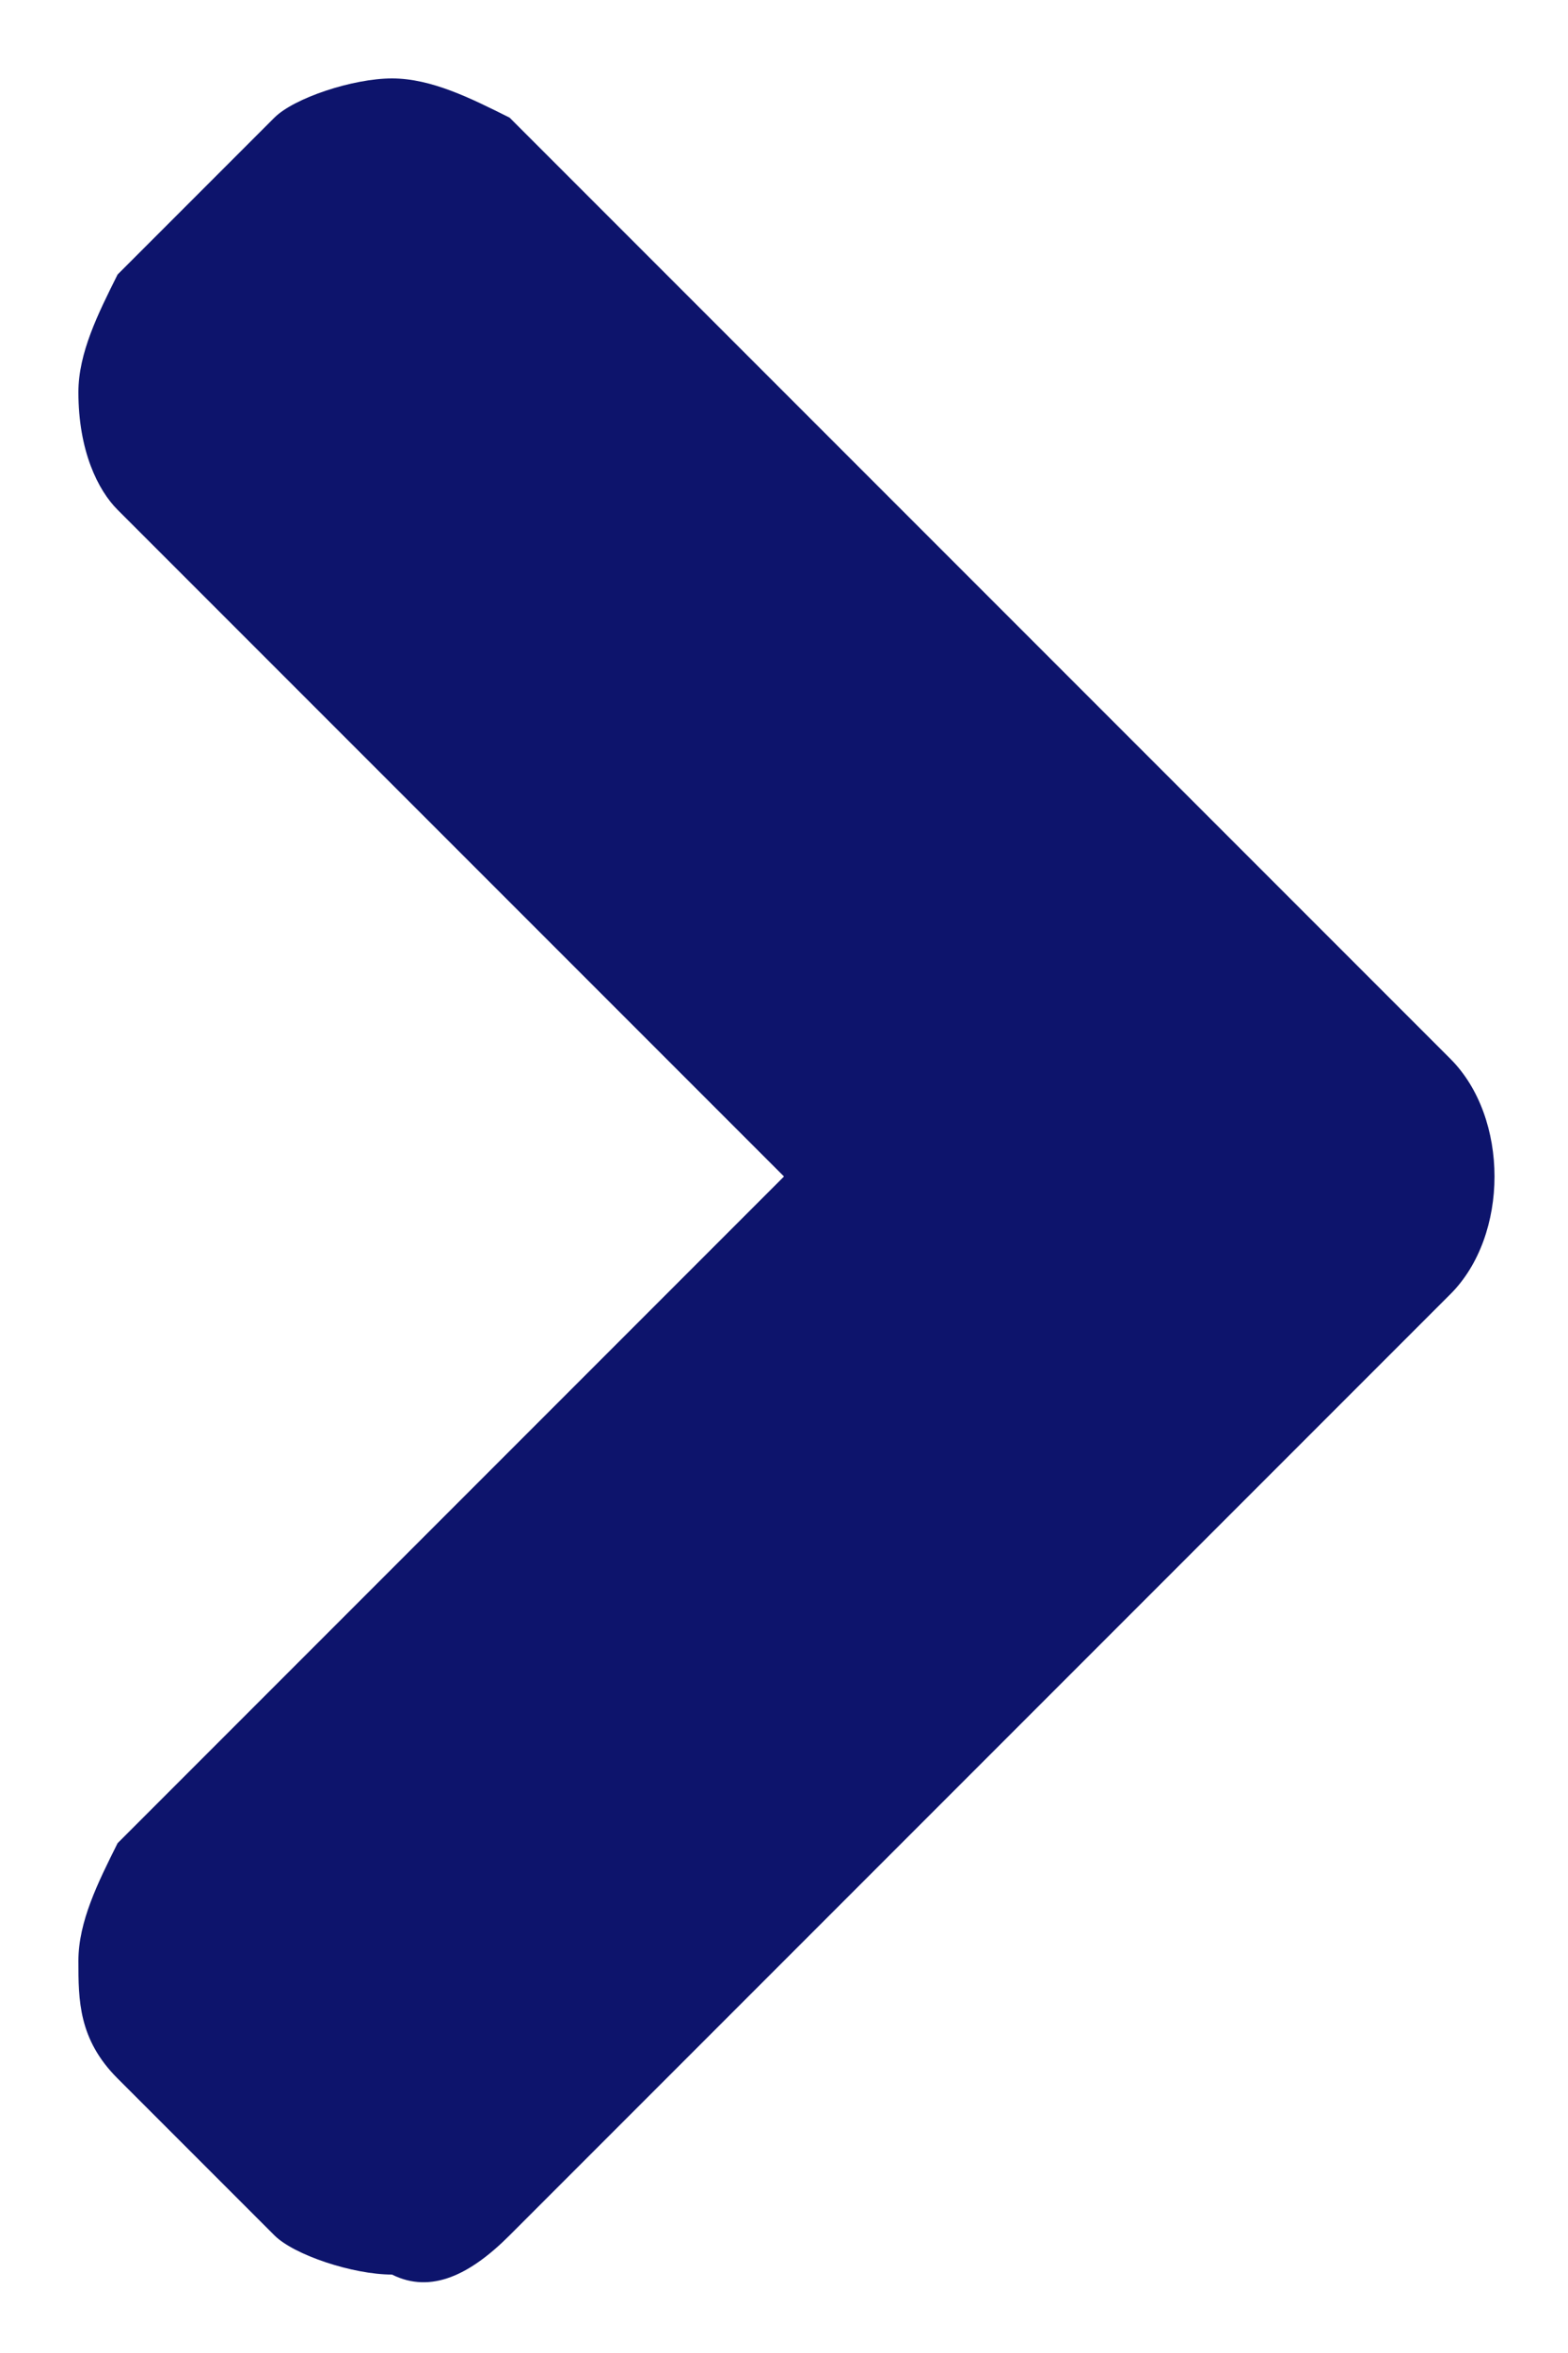<svg enable-background="new 0 0 8 12" viewBox="0 0 8 12" xmlns="http://www.w3.org/2000/svg"><path d="m2.6 11.4c-.2.2-.4.3-.6.2-.2 0-.5-.1-.6-.2l-.8-.8c-.2-.2-.2-.4-.2-.6s.1-.4.2-.6l3.4-3.4-3.4-3.4c-.1-.1-.2-.3-.2-.6 0-.2.1-.4.2-.6l.8-.8c.1-.1.4-.2.6-.2s.4.1.6.2l4.8 4.8c.3.3.3.9 0 1.2z" fill="#0d146c"/></svg>